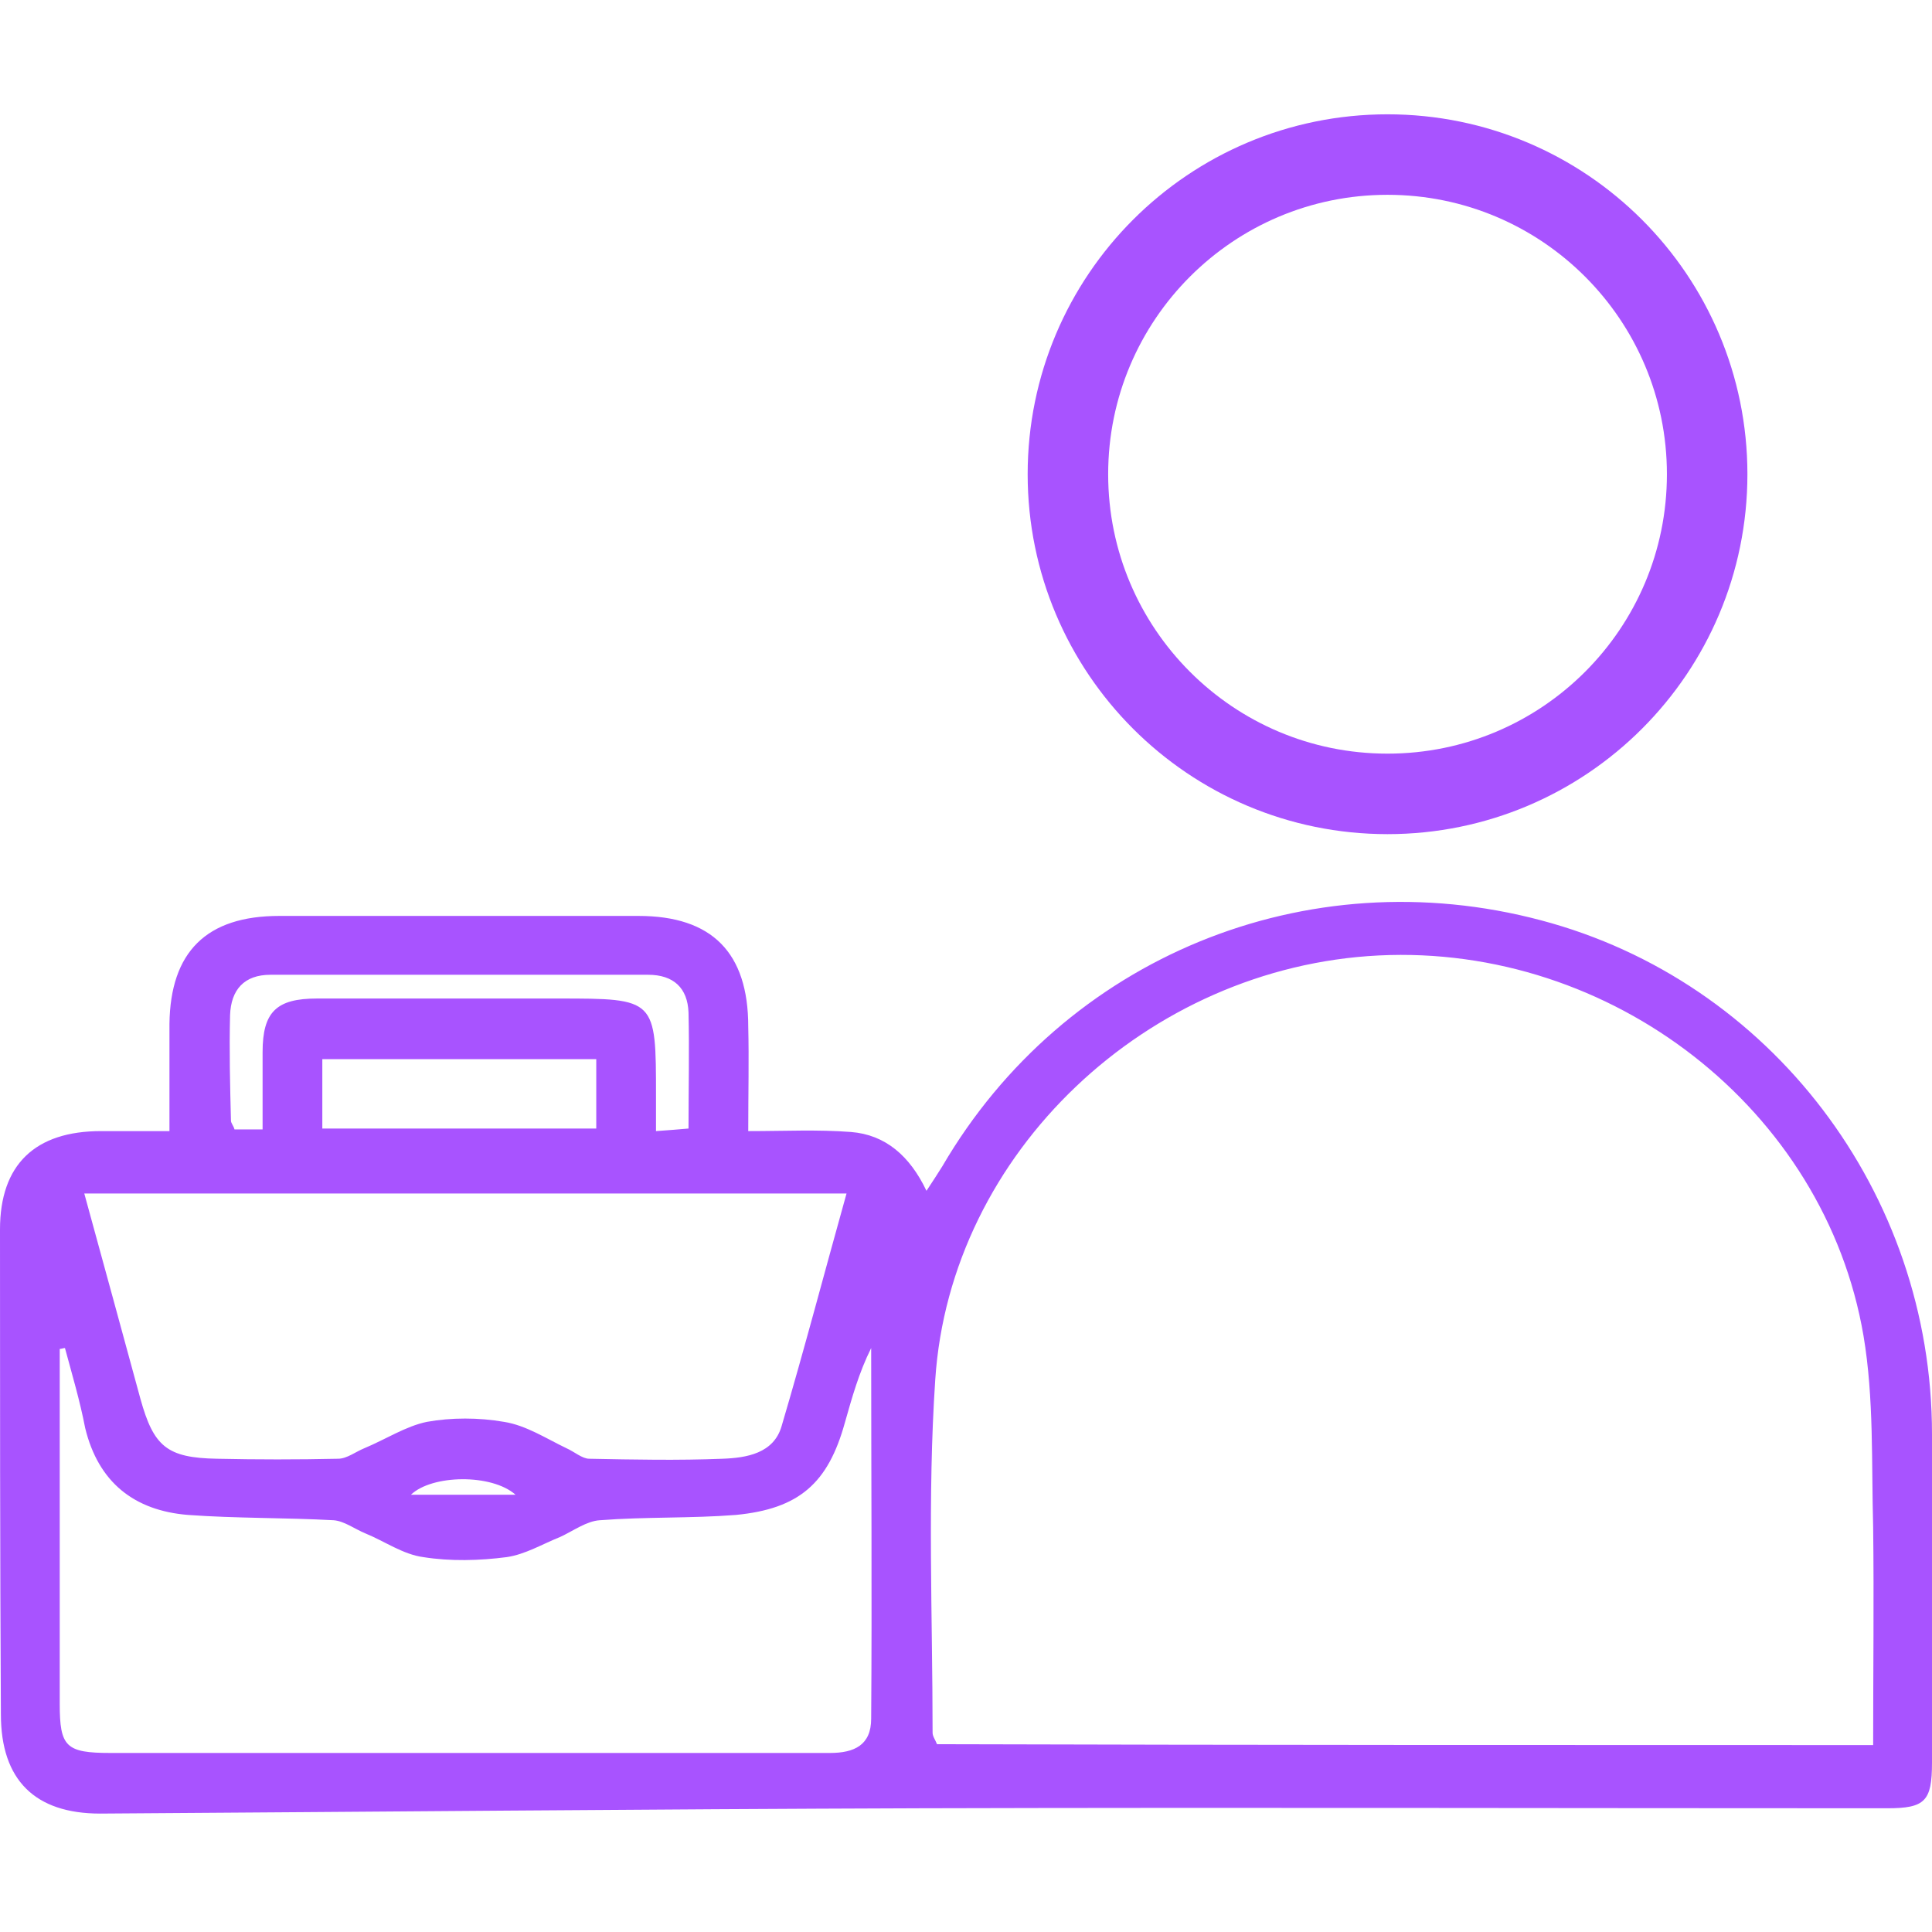 <svg width="24" height="24" viewBox="0 0 24 24" fill="none" xmlns="http://www.w3.org/2000/svg">
<path d="M9.295 14.051C9.753 14.051 10.156 14.03 10.571 14.062C10.996 14.095 11.302 14.357 11.509 14.793C11.596 14.662 11.651 14.575 11.706 14.488C13.222 11.891 16.233 10.658 19.145 11.433C21.993 12.186 24 14.815 24 17.815C24 19.179 24 20.532 24 21.896C24 22.376 23.913 22.463 23.444 22.463C19.44 22.463 15.436 22.452 11.433 22.463C8.04 22.474 4.636 22.507 1.244 22.529C0.436 22.529 0.011 22.114 0.011 21.296C0 19.277 0 17.281 0 15.273C0 14.466 0.436 14.051 1.255 14.051C1.527 14.051 1.789 14.051 2.105 14.051C2.105 13.593 2.105 13.157 2.105 12.72C2.116 11.825 2.564 11.378 3.469 11.378C4.953 11.378 6.447 11.378 7.931 11.378C8.847 11.378 9.295 11.836 9.295 12.753C9.305 13.168 9.295 13.571 9.295 14.051ZM23.269 21.678C23.269 20.75 23.28 19.867 23.269 18.972C23.247 18.175 23.28 17.368 23.149 16.593C22.669 13.778 20.018 11.727 17.127 11.869C14.258 12.011 11.804 14.313 11.618 17.139C11.52 18.601 11.585 20.063 11.585 21.525C11.585 21.569 11.618 21.612 11.64 21.667C15.491 21.678 19.353 21.678 23.269 21.678ZM0.807 16.746C0.785 16.746 0.764 16.757 0.742 16.757C0.742 16.855 0.742 16.943 0.742 17.041C0.742 18.416 0.742 19.79 0.742 21.165C0.742 21.7 0.818 21.776 1.375 21.776C2.978 21.776 4.582 21.776 6.185 21.776C7.56 21.776 8.935 21.776 10.309 21.776C10.614 21.776 10.822 21.678 10.822 21.35C10.833 19.812 10.822 18.274 10.822 16.746C10.669 17.052 10.582 17.368 10.495 17.674C10.287 18.426 9.927 18.743 9.142 18.819C8.585 18.863 8.018 18.841 7.451 18.885C7.287 18.895 7.124 19.016 6.96 19.092C6.742 19.179 6.524 19.31 6.295 19.343C5.956 19.387 5.596 19.397 5.258 19.343C5.007 19.31 4.778 19.146 4.538 19.048C4.407 18.994 4.276 18.895 4.145 18.885C3.545 18.852 2.935 18.863 2.335 18.819C1.669 18.765 1.222 18.416 1.058 17.739C0.993 17.401 0.895 17.073 0.807 16.746ZM10.516 14.826C7.342 14.826 4.211 14.826 1.047 14.826C1.287 15.699 1.516 16.539 1.745 17.379C1.909 17.968 2.073 18.11 2.695 18.121C3.196 18.132 3.698 18.132 4.2 18.121C4.309 18.121 4.418 18.034 4.527 17.99C4.789 17.881 5.04 17.717 5.302 17.663C5.607 17.608 5.945 17.608 6.262 17.663C6.535 17.706 6.785 17.87 7.036 17.99C7.135 18.034 7.233 18.121 7.32 18.121C7.876 18.132 8.422 18.143 8.978 18.121C9.273 18.11 9.611 18.055 9.709 17.717C9.993 16.757 10.244 15.797 10.516 14.826ZM7.407 13.157C6.251 13.157 5.127 13.157 4.004 13.157C4.004 13.462 4.004 13.735 4.004 14.019C5.149 14.019 6.273 14.019 7.407 14.019C7.407 13.724 7.407 13.451 7.407 13.157ZM3.262 14.03C3.262 13.68 3.262 13.375 3.262 13.069C3.262 12.568 3.436 12.404 3.938 12.404C4.942 12.404 5.935 12.404 6.938 12.404C8.149 12.404 8.149 12.404 8.149 13.615C8.149 13.746 8.149 13.888 8.149 14.051C8.313 14.04 8.422 14.03 8.553 14.019C8.553 13.517 8.564 13.047 8.553 12.578C8.542 12.273 8.367 12.109 8.051 12.109C6.491 12.109 4.92 12.109 3.36 12.109C3.033 12.109 2.869 12.295 2.858 12.611C2.847 13.047 2.858 13.484 2.869 13.92C2.869 13.953 2.902 13.986 2.913 14.03C3.011 14.03 3.109 14.03 3.262 14.03ZM6.404 18.568C6.109 18.306 5.367 18.317 5.105 18.568C5.575 18.568 5.989 18.568 6.404 18.568Z" fill="#A853FF"/>
<path d="M17.236 9.862C19.43 9.862 21.207 8.084 21.207 5.891C21.207 3.698 19.43 1.92 17.236 1.92C15.043 1.92 13.266 3.698 13.266 5.891C13.266 8.084 15.043 9.862 17.236 9.862Z" stroke="#A853FF" stroke-miterlimit="10"/>
</svg>
